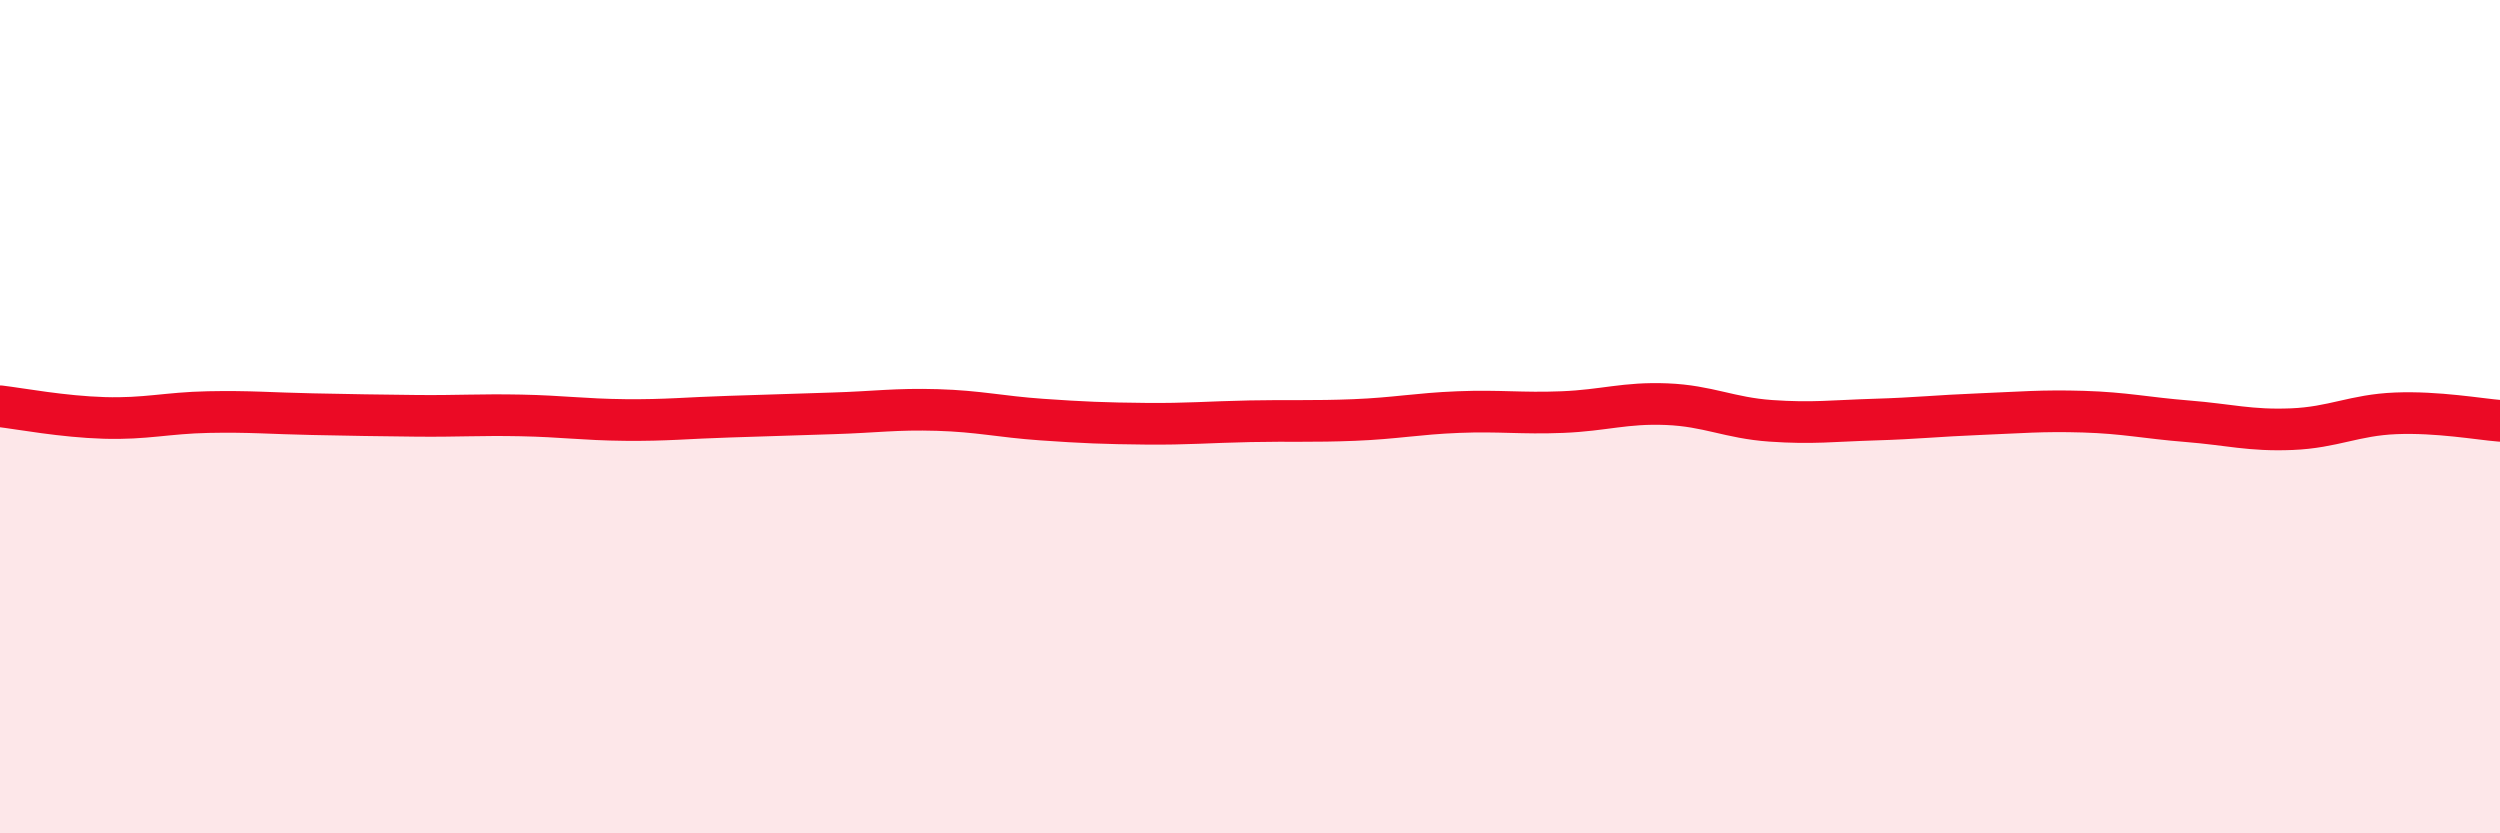 
    <svg width="60" height="20" viewBox="0 0 60 20" xmlns="http://www.w3.org/2000/svg">
      <path
        d="M 0,9.75 C 0.5,9.81 1.5,10 2.5,10.03 C 3.5,10.06 4,9.91 5,9.89 C 6,9.87 6.5,9.92 7.5,9.94 C 8.5,9.96 9,9.97 10,9.98 C 11,9.99 11.5,9.95 12.5,9.97 C 13.5,9.99 14,10.07 15,10.08 C 16,10.09 16.5,10.03 17.5,10 C 18.5,9.97 19,9.95 20,9.92 C 21,9.89 21.5,9.81 22.5,9.84 C 23.5,9.87 24,10 25,10.07 C 26,10.14 26.5,10.16 27.5,10.17 C 28.5,10.18 29,10.13 30,10.11 C 31,10.09 31.5,10.12 32.5,10.08 C 33.5,10.04 34,9.93 35,9.89 C 36,9.85 36.5,9.93 37.5,9.89 C 38.5,9.85 39,9.66 40,9.7 C 41,9.74 41.5,10.03 42.5,10.1 C 43.5,10.17 44,10.1 45,10.07 C 46,10.04 46.5,9.98 47.5,9.94 C 48.5,9.9 49,9.85 50,9.88 C 51,9.91 51.5,10.03 52.5,10.11 C 53.5,10.19 54,10.34 55,10.3 C 56,10.26 56.5,9.96 57.5,9.92 C 58.5,9.88 59.5,10.06 60,10.1L60 20L0 20Z"
        fill="#EB0A25"
        opacity="0.1"
        stroke-linecap="round"
        stroke-linejoin="round"
      />
      <path
        d="M 0,9.75 C 0.5,9.81 1.5,10 2.5,10.03 C 3.5,10.06 4,9.91 5,9.89 C 6,9.87 6.5,9.92 7.5,9.94 C 8.5,9.96 9,9.97 10,9.98 C 11,9.99 11.5,9.95 12.5,9.97 C 13.5,9.99 14,10.07 15,10.08 C 16,10.09 16.5,10.03 17.5,10 C 18.5,9.97 19,9.95 20,9.92 C 21,9.89 21.5,9.81 22.5,9.84 C 23.5,9.87 24,10 25,10.07 C 26,10.14 26.5,10.16 27.5,10.17 C 28.5,10.18 29,10.13 30,10.11 C 31,10.09 31.5,10.12 32.5,10.08 C 33.5,10.04 34,9.93 35,9.89 C 36,9.85 36.5,9.93 37.5,9.89 C 38.5,9.85 39,9.66 40,9.7 C 41,9.74 41.5,10.03 42.5,10.1 C 43.5,10.17 44,10.1 45,10.07 C 46,10.04 46.5,9.98 47.5,9.94 C 48.5,9.9 49,9.85 50,9.88 C 51,9.91 51.5,10.03 52.5,10.11 C 53.5,10.19 54,10.34 55,10.3 C 56,10.26 56.5,9.96 57.5,9.92 C 58.5,9.88 59.5,10.06 60,10.1"
        stroke="#EB0A25"
        stroke-width="1"
        fill="none"
        stroke-linecap="round"
        stroke-linejoin="round"
      />
    </svg>
  